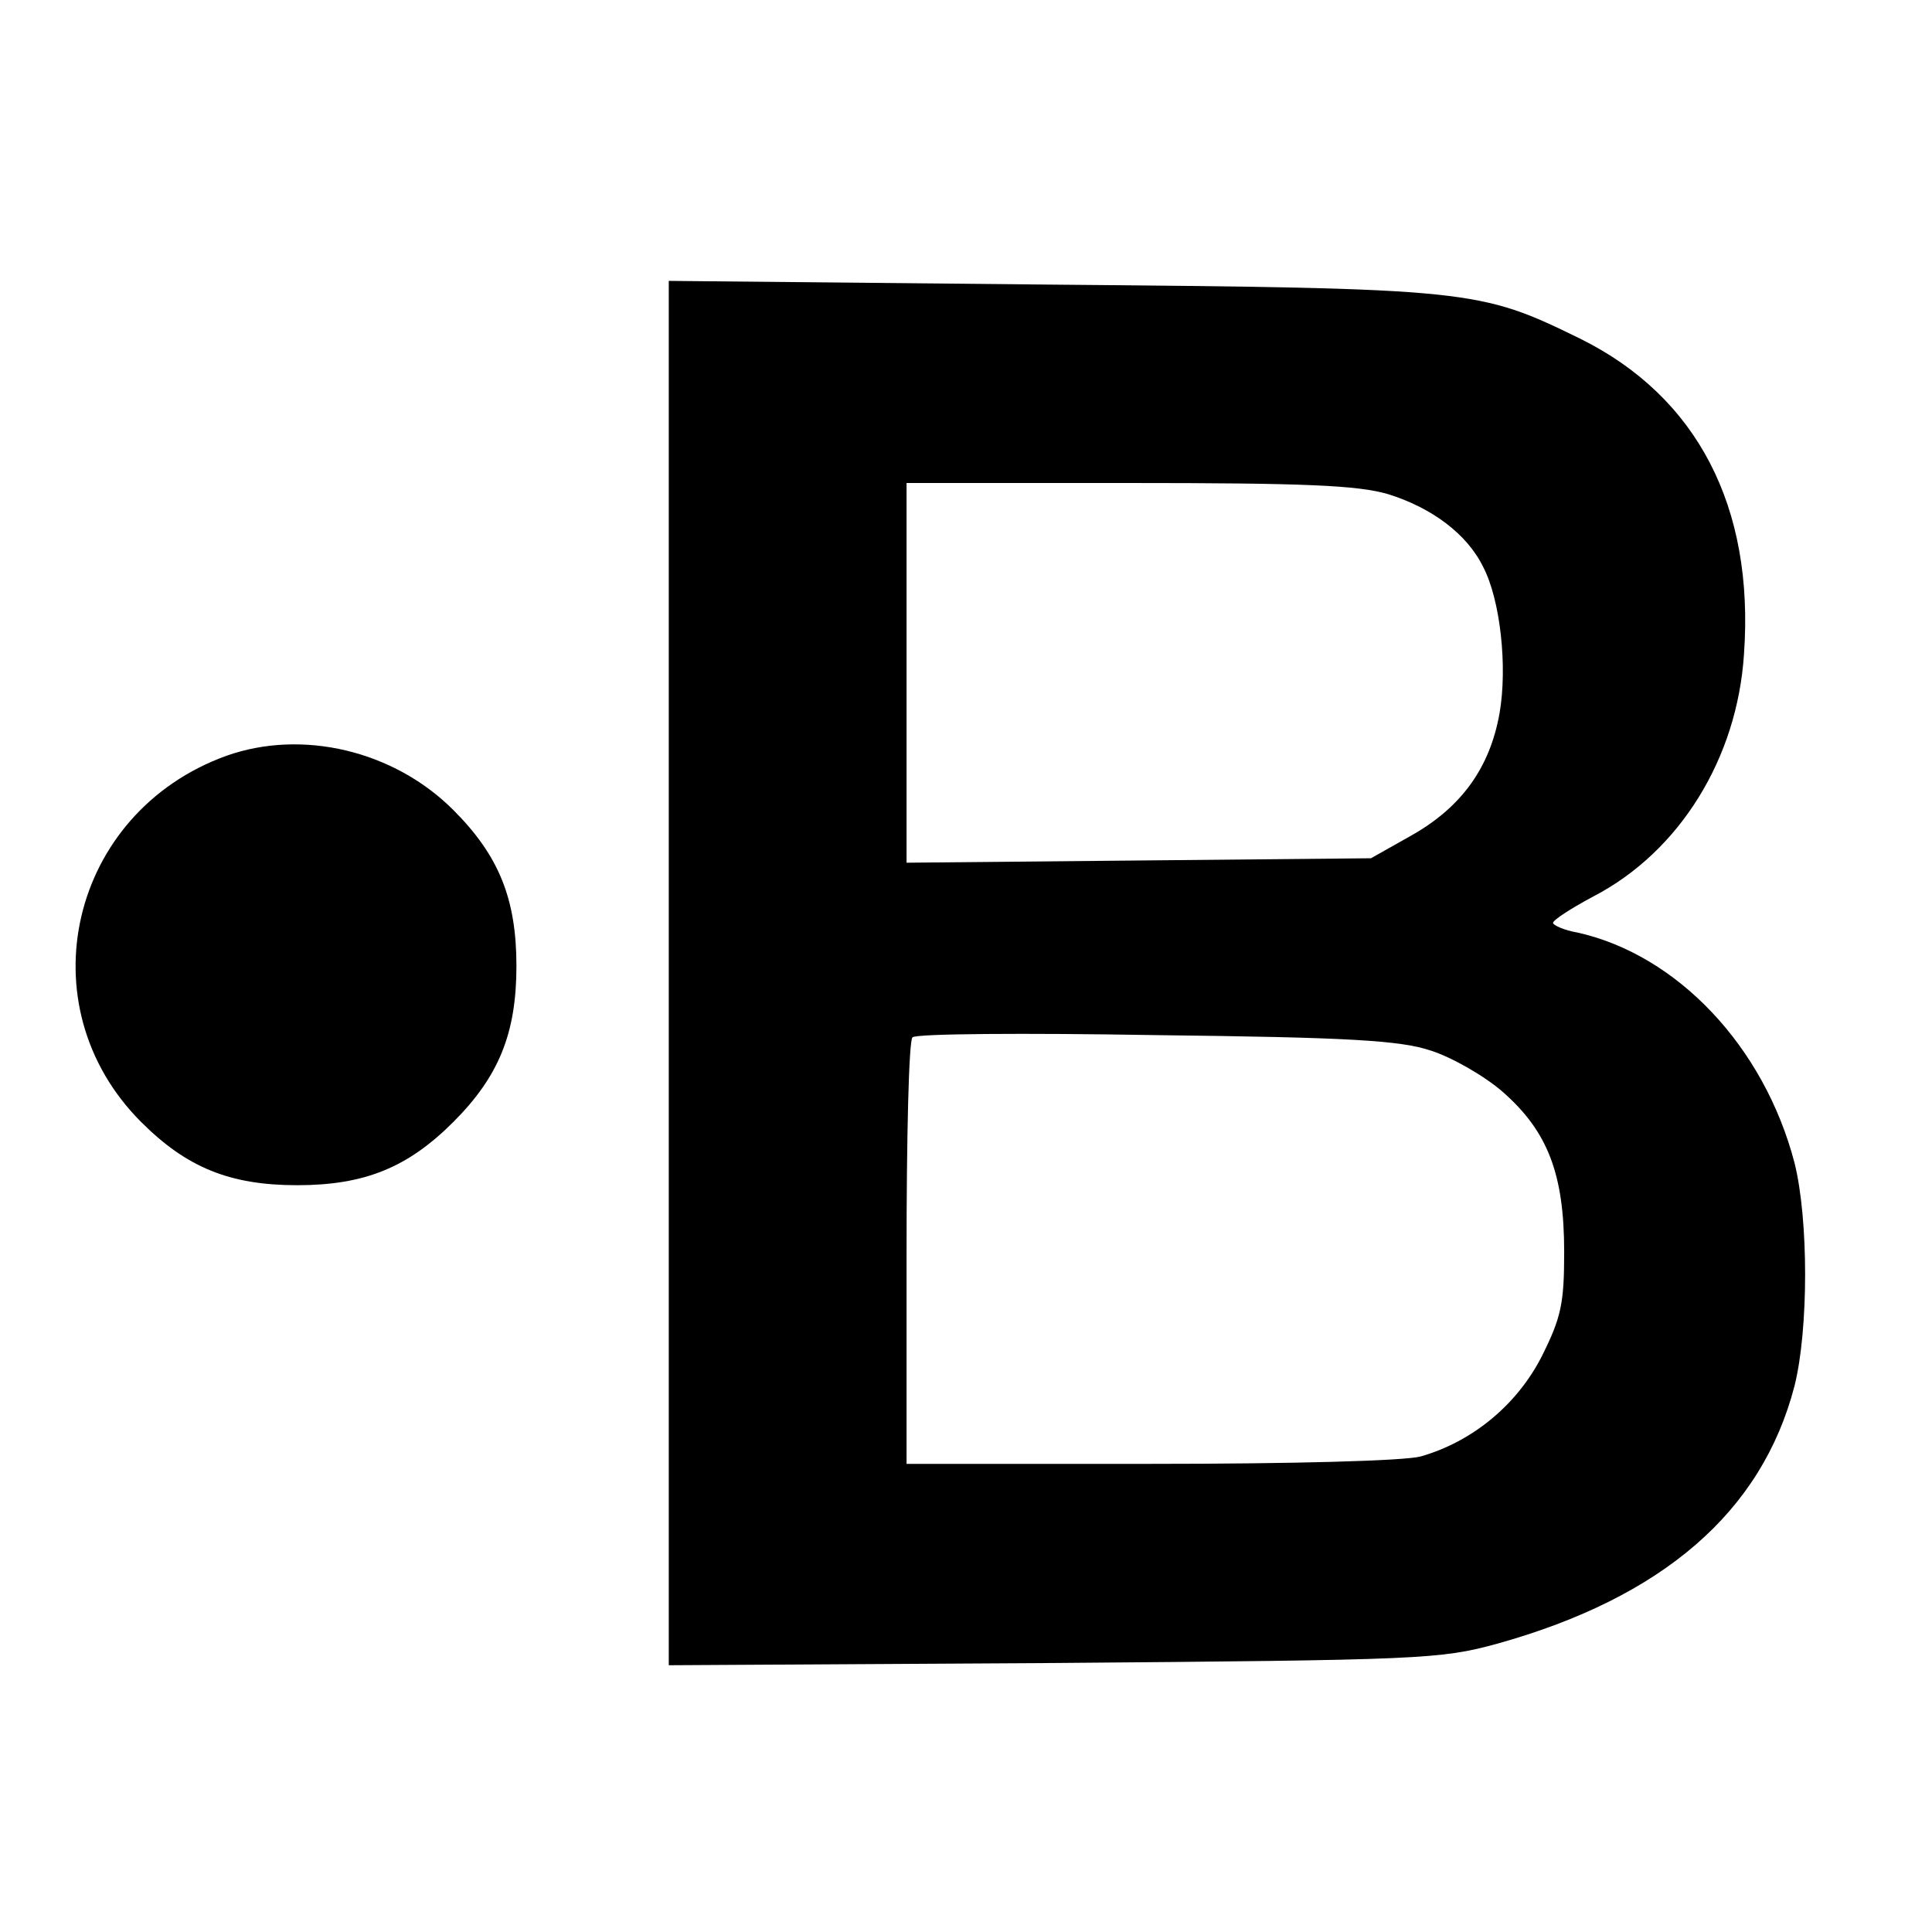 <?xml version="1.0" standalone="no"?>
<!DOCTYPE svg PUBLIC "-//W3C//DTD SVG 20010904//EN"
 "http://www.w3.org/TR/2001/REC-SVG-20010904/DTD/svg10.dtd">
<svg version="1.0" xmlns="http://www.w3.org/2000/svg"
 width="260pt" height="260pt" viewBox="0 0 260 260"
 preserveAspectRatio="xMidYMid meet">
<g transform="translate(0,260) scale(0.1,-0.1)"
fill="#000000" stroke="none">
<path d="M900 1290 l0 -931 518 3 c496 4 520 5 597 26 222 62 356 177 400 347
19 76 19 224 0 300 -41 157 -158 280 -292 310 -18 3 -33 10 -33 13 0 4 25 20
55 36 115 60 193 185 202 326 14 198 -63 346 -220 424 -137 67 -145 68 -714
73 l-513 5 0 -932z m968 645 c58 -18 106 -53 128 -98 23 -44 33 -134 22 -197
-13 -73 -51 -126 -118 -164 l-55 -31 -312 -3 -313 -3 0 255 0 256 298 0 c238
0 309 -3 350 -15z m58 -749 c28 -9 72 -34 97 -56 60 -53 82 -110 82 -215 0
-69 -4 -88 -30 -140 -33 -65 -93 -115 -163 -135 -22 -6 -172 -10 -364 -10
l-328 0 0 283 c0 156 3 287 8 291 4 5 151 6 327 3 259 -3 330 -7 371 -21z"/>
<path d="M305 1583 c-211 -76 -272 -336 -115 -493 61 -61 119 -85 210 -85 91
0 149 24 210 85 61 61 85 119 85 210 0 91 -24 149 -85 210 -80 80 -203 109
-305 73z"/>
</g>
</svg>
